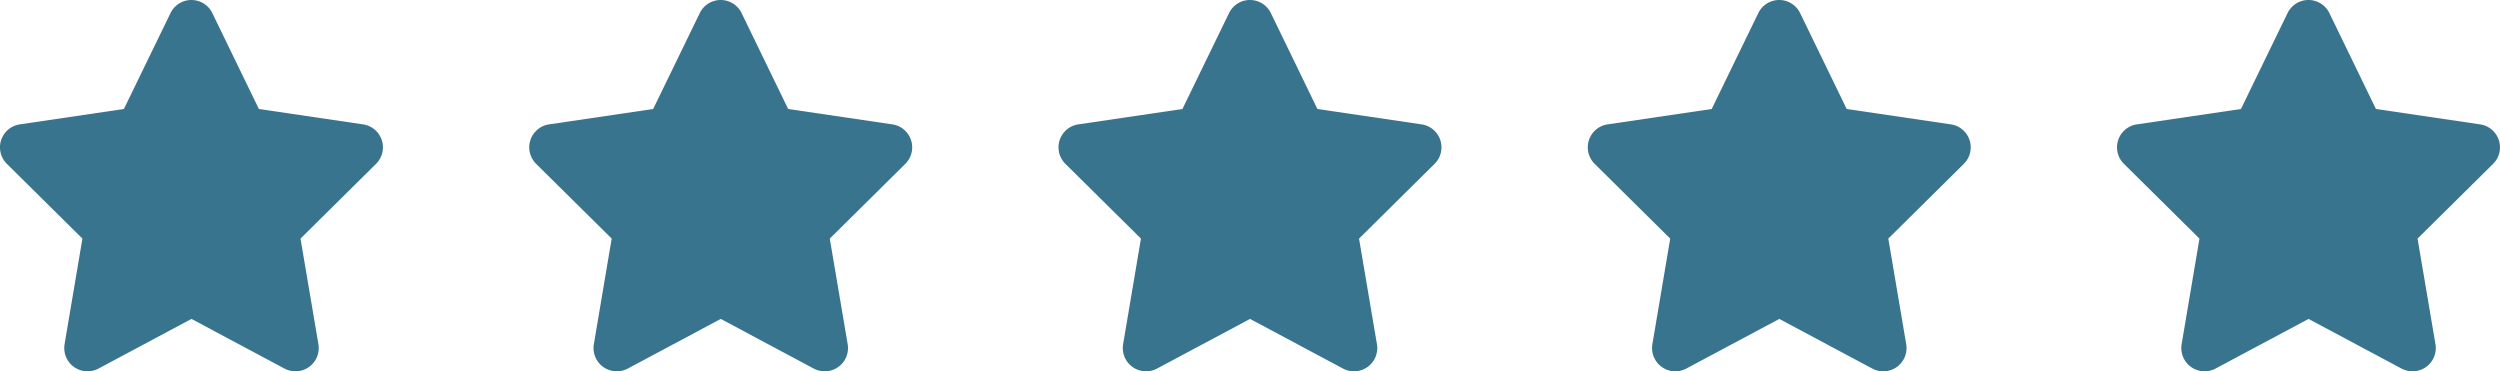 <?xml version="1.0" encoding="UTF-8"?>
<svg xmlns="http://www.w3.org/2000/svg" width="156.679" height="23.273" viewBox="0 0 156.679 23.273">
  <g id="Gruppe_22" data-name="Gruppe 22" transform="translate(-313 -4935.232)">
    <path id="Pfad_9" data-name="Pfad 9" d="M37.449.818a1.456,1.456,0,0,0-2.618,0L31.909,6.831l-6.527.964a1.455,1.455,0,0,0-.809,2.472l4.736,4.686-1.118,6.622A1.458,1.458,0,0,0,30.314,23.1l5.831-3.113L41.976,23.1A1.458,1.458,0,0,0,44.1,21.575l-1.123-6.622,4.736-4.686A1.455,1.455,0,0,0,46.9,7.795l-6.531-.964Z" transform="translate(288.856 4935.232)" fill="#38748e"></path>
    <path id="Pfad_10" data-name="Pfad 10" d="M37.449.818a1.456,1.456,0,0,0-2.618,0L31.909,6.831l-6.527.964a1.455,1.455,0,0,0-.809,2.472l4.736,4.686-1.118,6.622A1.458,1.458,0,0,0,30.314,23.1l5.831-3.113L41.976,23.1A1.458,1.458,0,0,0,44.1,21.575l-1.123-6.622,4.736-4.686A1.455,1.455,0,0,0,46.9,7.795l-6.531-.964Z" transform="translate(322.026 4935.232)" fill="#38748e"></path>
    <path id="Pfad_11" data-name="Pfad 11" d="M37.449.818a1.456,1.456,0,0,0-2.618,0L31.909,6.831l-6.527.964a1.455,1.455,0,0,0-.809,2.472l4.736,4.686-1.118,6.622A1.458,1.458,0,0,0,30.314,23.1l5.831-3.113L41.976,23.1A1.458,1.458,0,0,0,44.1,21.575l-1.123-6.622,4.736-4.686A1.455,1.455,0,0,0,46.9,7.795l-6.531-.964Z" transform="translate(355.196 4935.232)" fill="#38748e"></path>
    <path id="Pfad_12" data-name="Pfad 12" d="M37.449.818a1.456,1.456,0,0,0-2.618,0L31.909,6.831l-6.527.964a1.455,1.455,0,0,0-.809,2.472l4.736,4.686-1.118,6.622A1.458,1.458,0,0,0,30.314,23.1l5.831-3.113L41.976,23.1A1.458,1.458,0,0,0,44.1,21.575l-1.123-6.622,4.736-4.686A1.455,1.455,0,0,0,46.9,7.795l-6.531-.964Z" transform="translate(388.366 4935.232)" fill="#38748e"></path>
    <path id="Pfad_13" data-name="Pfad 13" d="M37.449.818a1.456,1.456,0,0,0-2.618,0L31.909,6.831l-6.527.964a1.455,1.455,0,0,0-.809,2.472l4.736,4.686-1.118,6.622A1.458,1.458,0,0,0,30.314,23.1l5.831-3.113L41.976,23.1A1.458,1.458,0,0,0,44.1,21.575l-1.123-6.622,4.736-4.686A1.455,1.455,0,0,0,46.9,7.795l-6.531-.964Z" transform="translate(421.535 4935.232)" fill="#38748e"></path>
  </g>
</svg>
